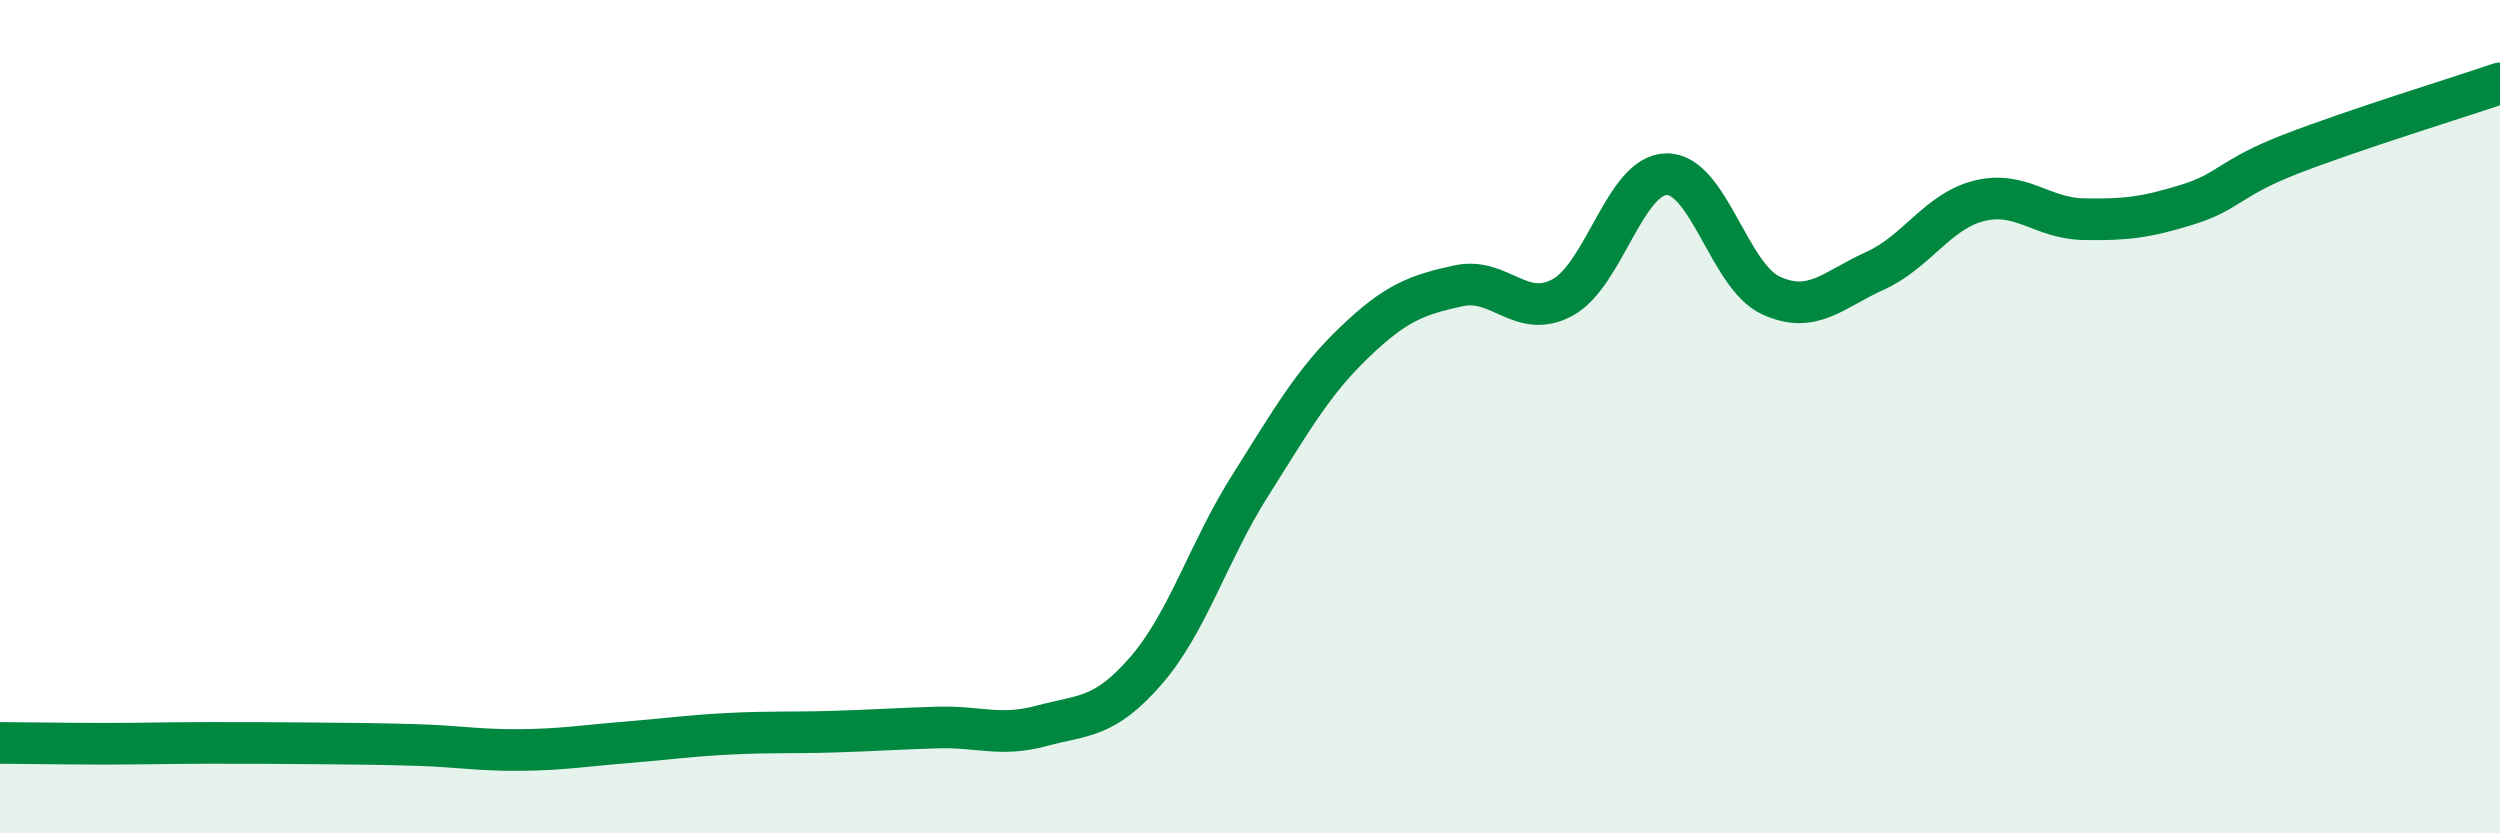 
    <svg width="60" height="20" viewBox="0 0 60 20" xmlns="http://www.w3.org/2000/svg">
      <path
        d="M 0,17.83 C 0.5,17.83 1.5,17.85 2.5,17.85 C 3.5,17.85 4,17.83 5,17.83 C 6,17.83 6.5,17.83 7.5,17.84 C 8.5,17.85 9,17.85 10,17.88 C 11,17.91 11.5,18.01 12.5,18 C 13.5,17.99 14,17.9 15,17.82 C 16,17.74 16.5,17.66 17.5,17.61 C 18.5,17.56 19,17.59 20,17.56 C 21,17.53 21.5,17.49 22.5,17.46 C 23.5,17.43 24,17.69 25,17.42 C 26,17.15 26.5,17.25 27.5,16.1 C 28.5,14.95 29,13.24 30,11.66 C 31,10.08 31.5,9.18 32.5,8.22 C 33.5,7.26 34,7.08 35,6.86 C 36,6.64 36.5,7.68 37.5,7.14 C 38.5,6.6 39,4.19 40,4.18 C 41,4.17 41.5,6.63 42.5,7.09 C 43.5,7.55 44,6.95 45,6.5 C 46,6.05 46.5,5.07 47.5,4.82 C 48.5,4.57 49,5.24 50,5.26 C 51,5.28 51.5,5.22 52.5,4.91 C 53.5,4.6 53.5,4.27 55,3.69 C 56.5,3.11 59,2.34 60,2L60 20L0 20Z"
        fill="#008740"
        opacity="0.1"
        stroke-linecap="round"
        stroke-linejoin="round"
      />
      <path
        d="M 0,17.83 C 0.5,17.83 1.5,17.85 2.5,17.85 C 3.5,17.85 4,17.83 5,17.83 C 6,17.83 6.5,17.83 7.5,17.84 C 8.5,17.85 9,17.85 10,17.88 C 11,17.91 11.5,18.01 12.5,18 C 13.5,17.99 14,17.9 15,17.82 C 16,17.74 16.5,17.66 17.5,17.61 C 18.5,17.56 19,17.59 20,17.56 C 21,17.53 21.5,17.49 22.5,17.46 C 23.5,17.43 24,17.69 25,17.42 C 26,17.15 26.5,17.25 27.5,16.1 C 28.5,14.95 29,13.24 30,11.66 C 31,10.08 31.5,9.18 32.5,8.22 C 33.5,7.26 34,7.08 35,6.86 C 36,6.64 36.5,7.68 37.5,7.14 C 38.5,6.6 39,4.19 40,4.18 C 41,4.17 41.5,6.63 42.5,7.09 C 43.5,7.55 44,6.95 45,6.5 C 46,6.05 46.5,5.07 47.5,4.82 C 48.5,4.57 49,5.24 50,5.26 C 51,5.28 51.5,5.22 52.5,4.91 C 53.5,4.6 53.5,4.27 55,3.69 C 56.5,3.11 59,2.34 60,2"
        stroke="#008740"
        stroke-width="1"
        fill="none"
        stroke-linecap="round"
        stroke-linejoin="round"
      />
    </svg>
  